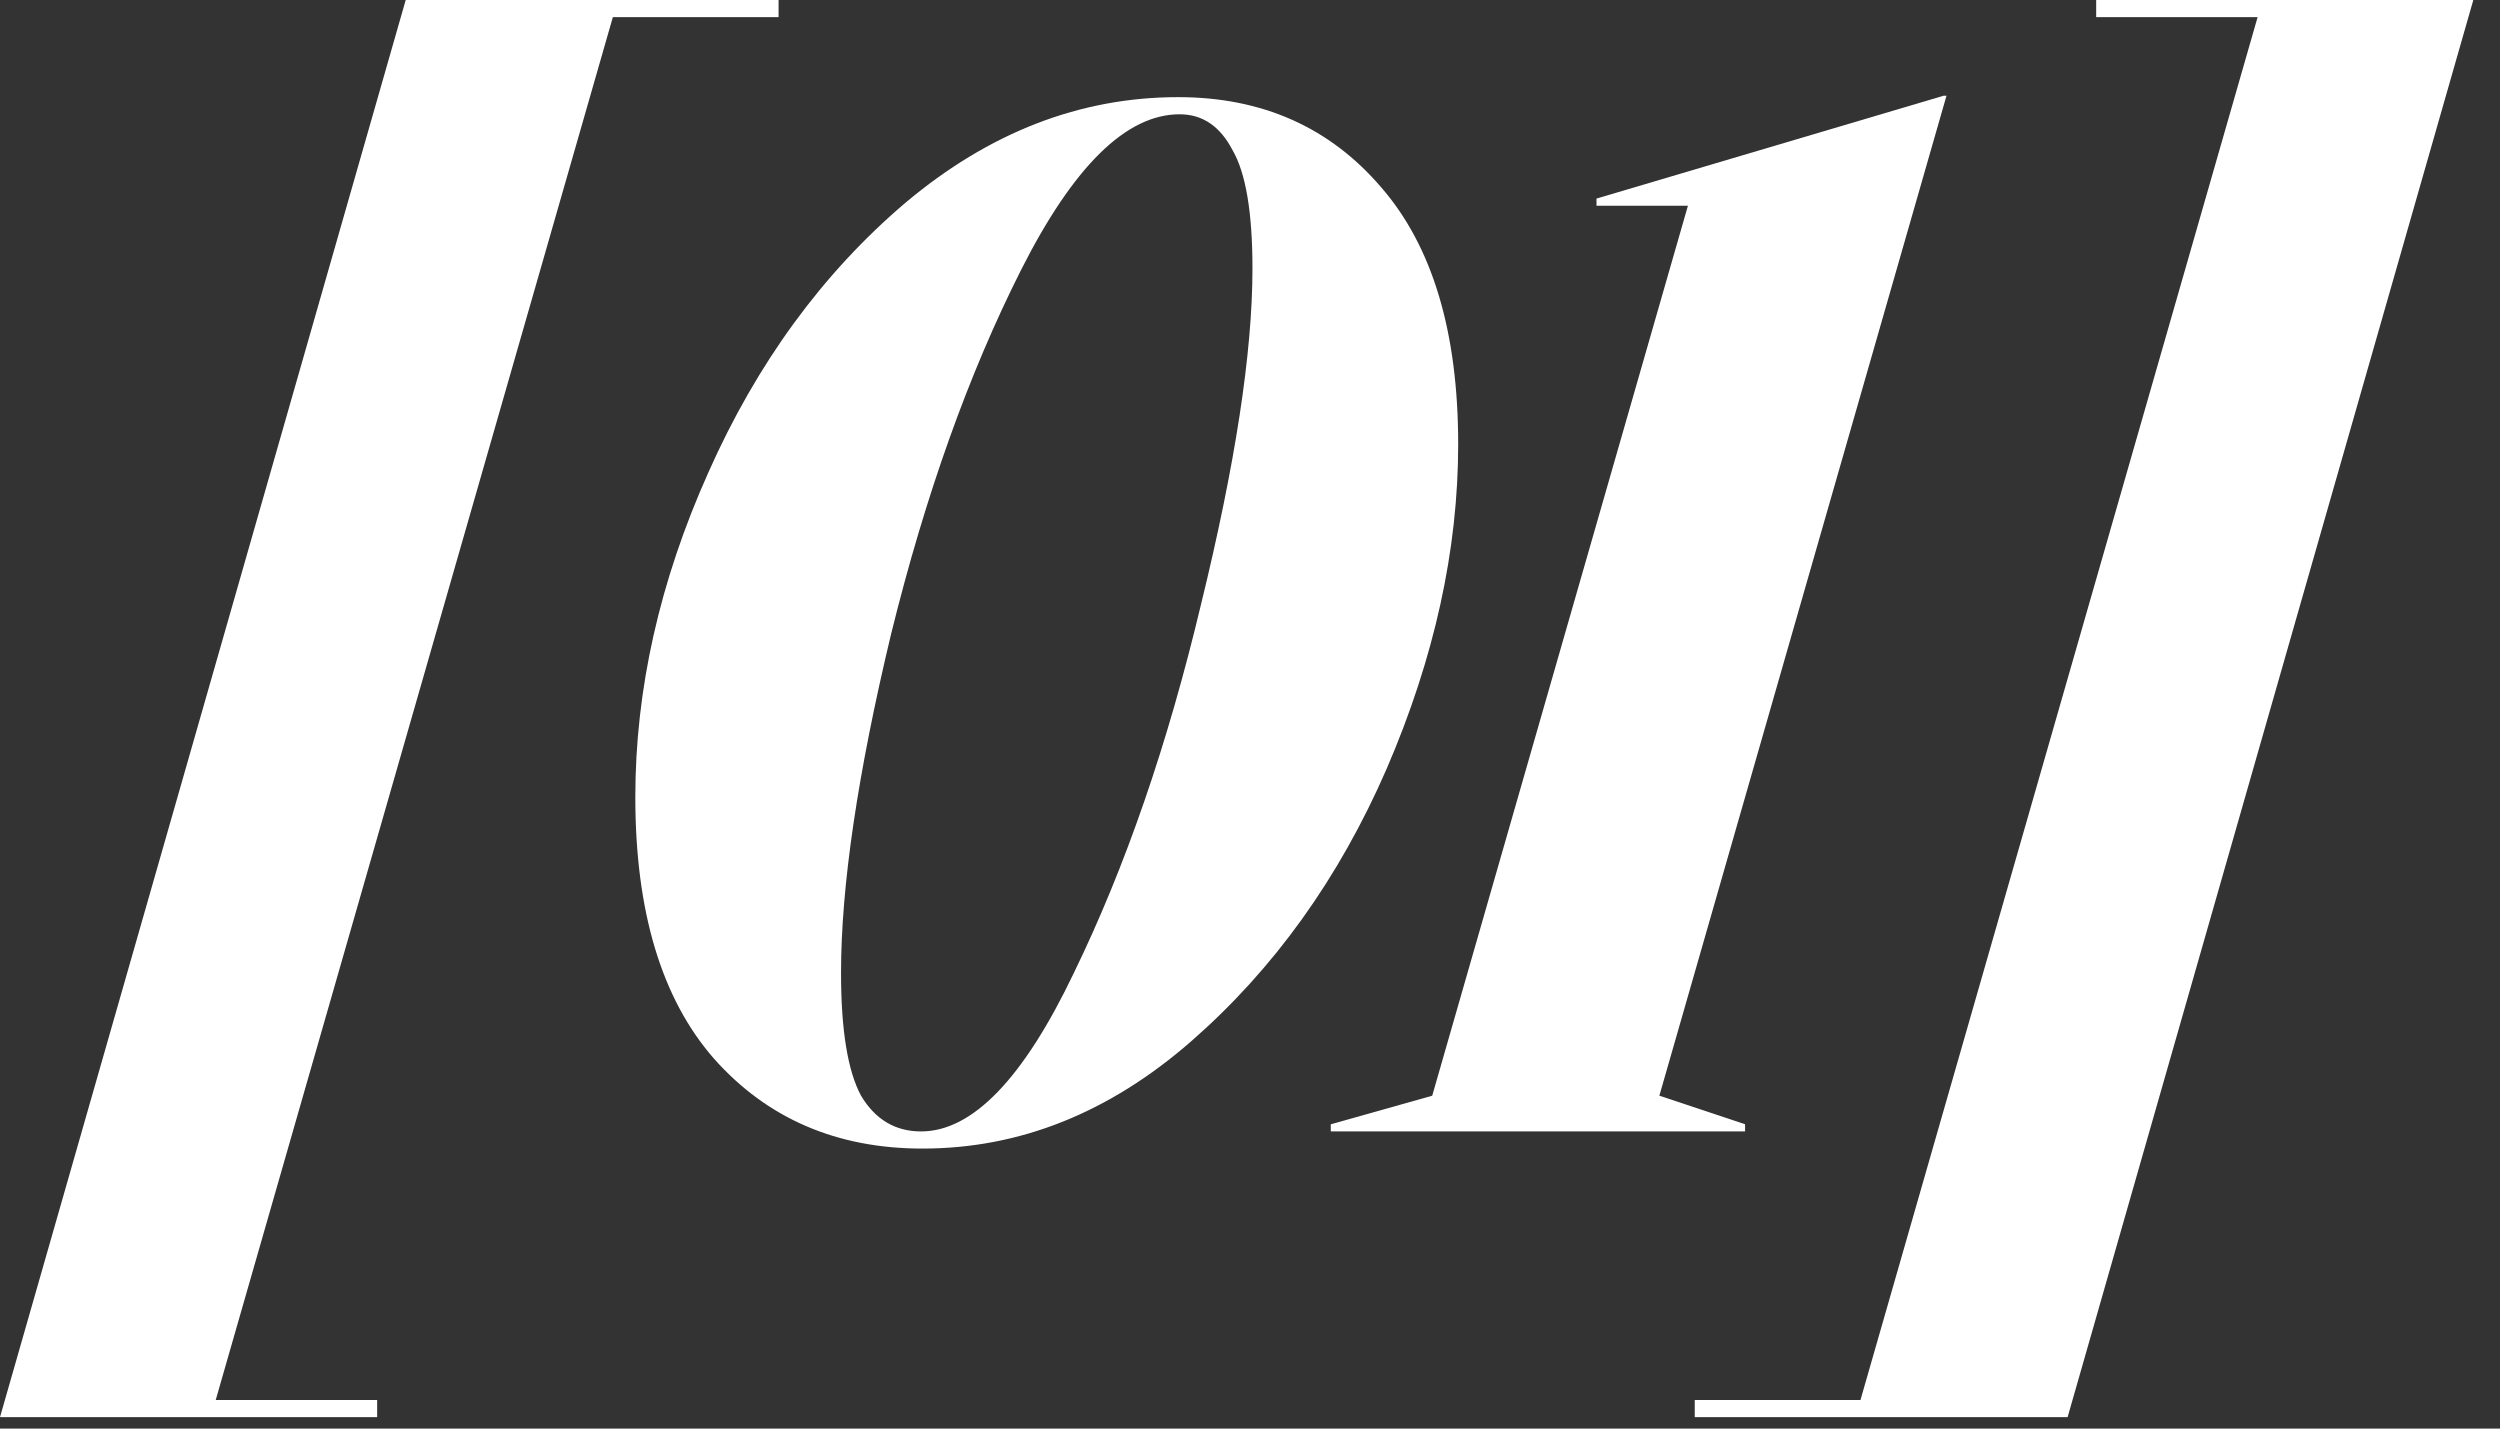 <?xml version="1.0" encoding="UTF-8"?> <svg xmlns="http://www.w3.org/2000/svg" width="70" height="40" viewBox="0 0 70 40" fill="none"><rect x="0" y="0" width="70" height="40" fill="#333333" stroke="none"/><path d="M57.893 39.68H47.453V39.2H52.093L63.213 0.48H58.693V0H69.253L57.893 39.68Z" fill="white"></path><path d="M46.462 30.68L48.862 31.48V31.68H37.262V31.48L40.102 30.68L47.262 5.76H44.702V5.56L54.422 2.68H54.502L46.462 30.68Z" fill="white"></path><path d="M25.829 32.16C23.429 32.16 21.482 31.32 19.989 29.64C18.522 27.96 17.789 25.52 17.789 22.32C17.789 19.307 18.469 16.28 19.829 13.24C21.189 10.174 23.029 7.654 25.349 5.68C27.696 3.707 30.242 2.72 32.989 2.72C35.336 2.72 37.229 3.56 38.669 5.24C40.109 6.894 40.829 9.294 40.829 12.44C40.829 15.4 40.162 18.427 38.829 21.52C37.496 24.587 35.669 27.134 33.349 29.16C31.056 31.16 28.549 32.16 25.829 32.16ZM23.549 27.24C23.549 28.84 23.736 29.987 24.109 30.68C24.509 31.347 25.069 31.68 25.789 31.68C27.229 31.68 28.656 30.2 30.069 27.24C31.509 24.28 32.696 20.84 33.629 16.92C34.589 13 35.069 9.867 35.069 7.52C35.069 5.947 34.882 4.84 34.509 4.2C34.162 3.534 33.669 3.2 33.029 3.2C31.536 3.2 30.056 4.654 28.589 7.56C27.122 10.467 25.909 13.867 24.949 17.76C24.016 21.654 23.549 24.814 23.549 27.24Z" fill="white"></path><path d="M11.36 0H21.8V0.48H17.16L6.04 39.2H10.56V39.68H0L11.36 0Z" fill="white"></path></svg> 